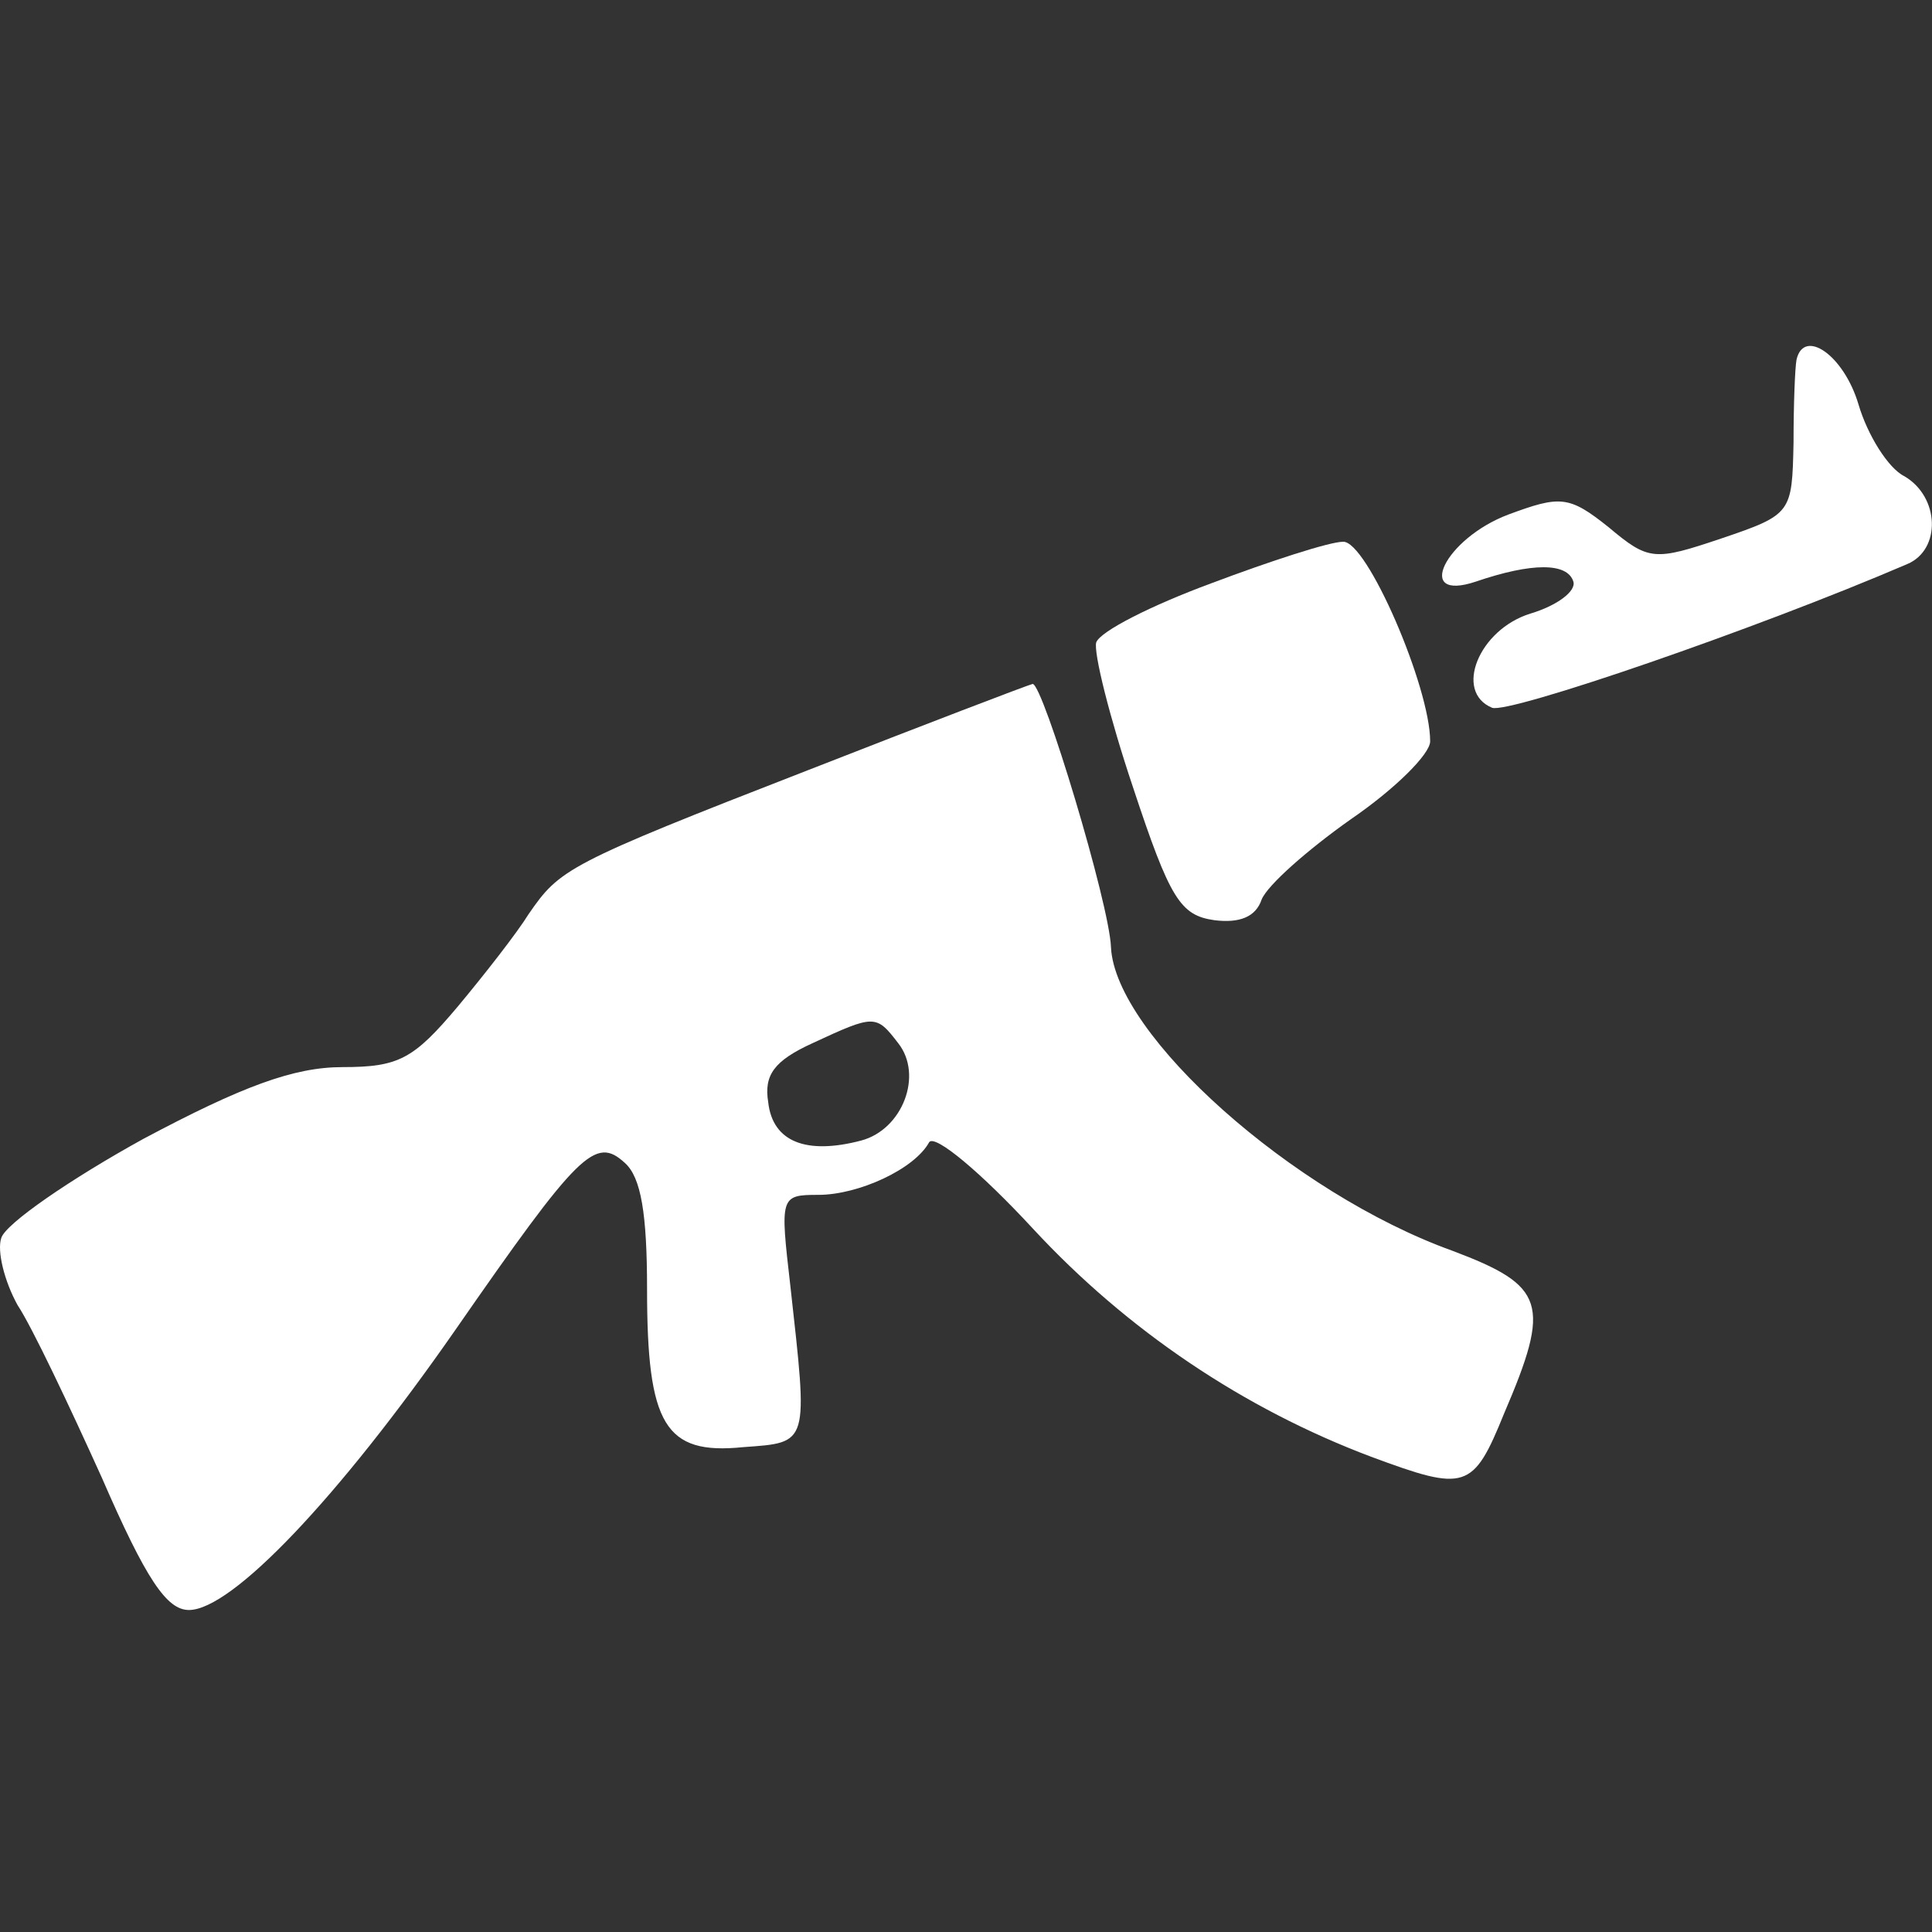 <?xml version="1.0" encoding="UTF-8"?> <svg xmlns="http://www.w3.org/2000/svg" width="24" height="24" viewBox="0 0 24 24" fill="none"><rect x="0" y="0" width="24" height="24" fill="#333333" stroke="none"/><g clip-path="url(#clip0_943_8267)"><path d="M22.317 4.468C22.298 4.568 22.28 5.024 22.28 5.5C22.261 6.373 22.261 6.392 21.38 6.69C20.554 6.968 20.481 6.968 19.985 6.551C19.49 6.154 19.38 6.154 18.737 6.392C17.948 6.69 17.562 7.483 18.333 7.225C19.031 6.987 19.471 6.987 19.545 7.225C19.581 7.344 19.343 7.523 19.012 7.622C18.37 7.82 18.058 8.594 18.535 8.792C18.737 8.872 21.802 7.82 23.693 7.007C24.115 6.829 24.097 6.174 23.657 5.916C23.455 5.817 23.198 5.401 23.087 5.024C22.904 4.409 22.408 4.072 22.317 4.468Z" fill="white"></path><path d="M15.049 7.245C14.297 7.523 13.673 7.84 13.618 7.979C13.581 8.098 13.783 8.912 14.076 9.784C14.535 11.173 14.664 11.371 15.086 11.431C15.398 11.47 15.6 11.391 15.673 11.173C15.747 10.994 16.242 10.558 16.775 10.181C17.326 9.804 17.766 9.368 17.766 9.209C17.766 8.535 16.977 6.71 16.683 6.73C16.518 6.73 15.784 6.968 15.049 7.245Z" fill="white"></path><path d="M10.038 9.567C7.028 10.737 6.955 10.796 6.569 11.352C6.422 11.59 6.018 12.106 5.688 12.502C5.137 13.157 4.954 13.256 4.256 13.256C3.65 13.256 3.008 13.494 1.778 14.149C0.879 14.645 0.071 15.2 0.016 15.378C-0.039 15.537 0.053 15.914 0.218 16.212C0.401 16.489 0.86 17.461 1.264 18.354C1.815 19.623 2.072 20 2.347 20C2.88 20 4.201 18.611 5.651 16.529C7.193 14.307 7.395 14.109 7.762 14.446C7.964 14.625 8.038 15.081 8.038 16.013C8.038 17.699 8.258 18.076 9.231 17.977C10.057 17.917 10.038 17.957 9.818 15.973C9.69 14.863 9.69 14.843 10.167 14.843C10.662 14.843 11.36 14.525 11.543 14.188C11.617 14.089 12.186 14.565 12.828 15.259C14.003 16.529 15.453 17.501 17.032 18.096C18.207 18.532 18.298 18.512 18.684 17.56C19.271 16.192 19.198 15.973 18.041 15.537C16.059 14.823 13.856 12.859 13.801 11.768C13.783 11.233 12.957 8.496 12.828 8.496C12.755 8.515 11.507 8.992 10.038 9.567ZM11.158 12.959C11.47 13.355 11.213 14.03 10.699 14.168C10.02 14.347 9.598 14.188 9.543 13.692C9.488 13.355 9.616 13.177 10.093 12.959C10.864 12.601 10.883 12.601 11.158 12.959Z" fill="white"></path></g><defs><clipPath id="clip0_943_8267"><rect width="24" height="24" fill="white"></rect></clipPath></defs></svg> 
